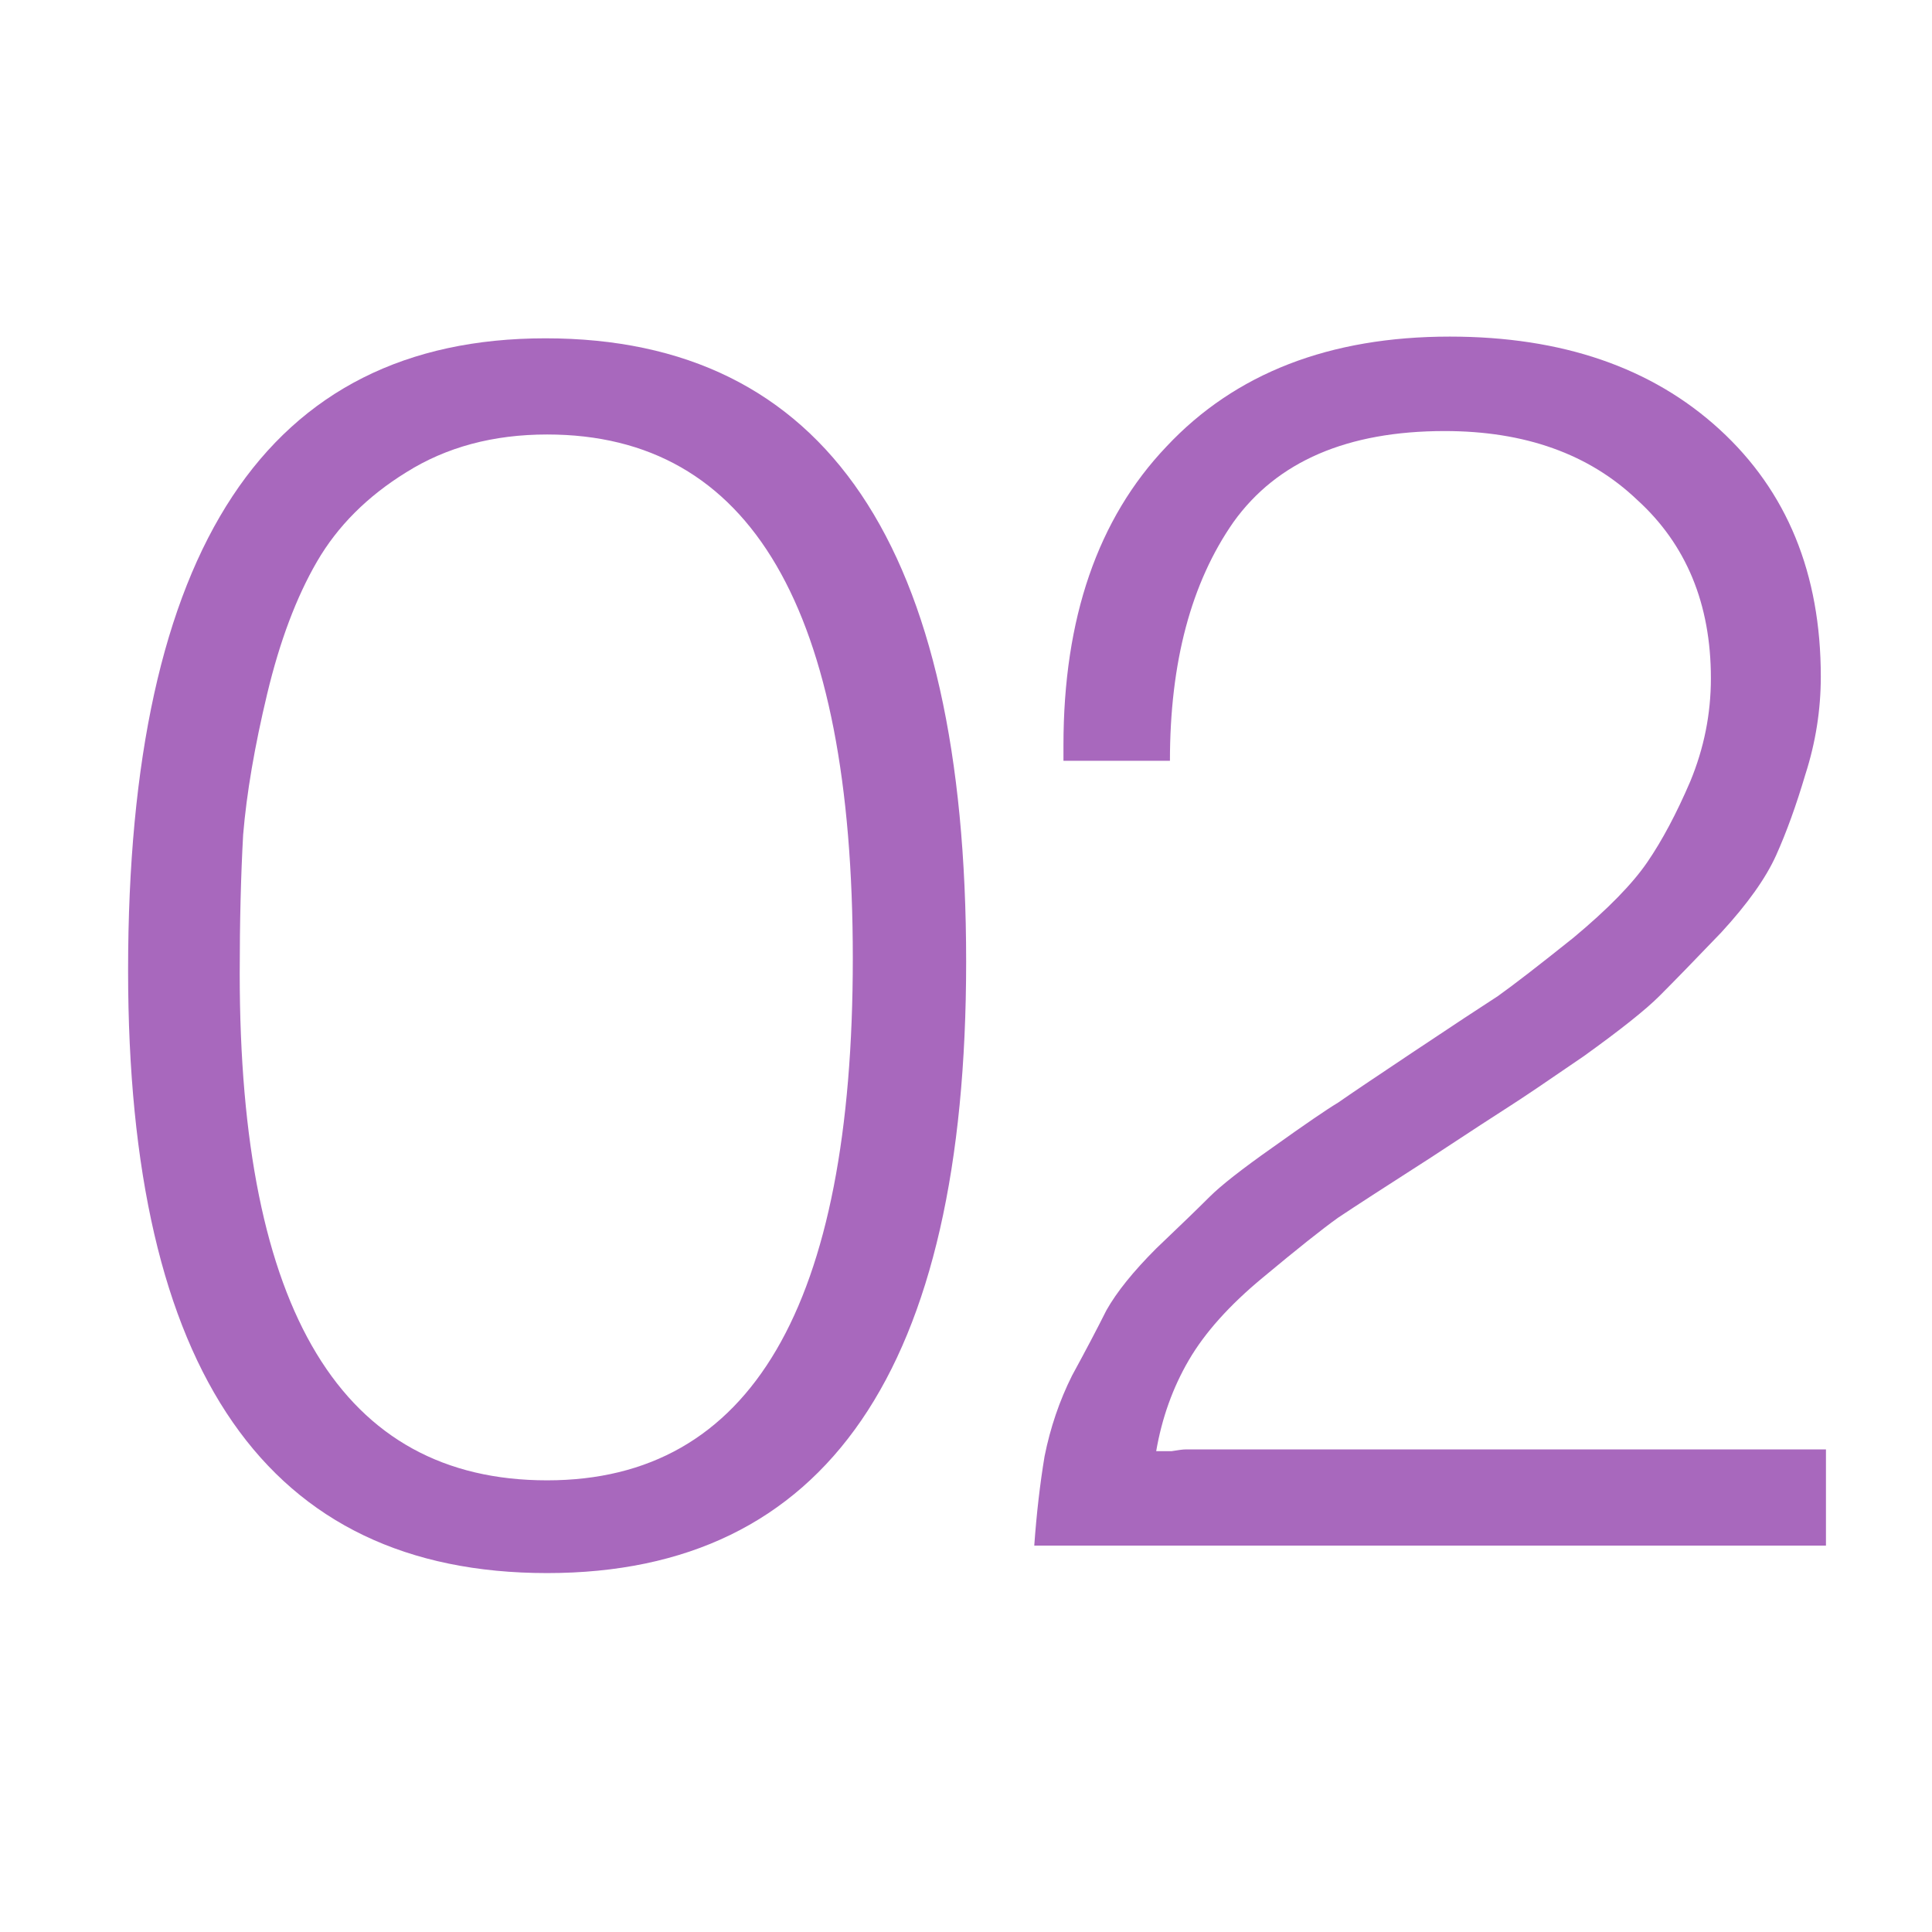 <?xml version="1.0" encoding="UTF-8"?>
<svg xmlns="http://www.w3.org/2000/svg" width="90" height="90" viewBox="0 0 90 90" fill="none"> <path d="M25.407 15.76C38.474 15.76 45.007 25.44 45.007 44.8C45.007 63.787 38.5 73.28 25.487 73.28C12.473 73.28 5.967 63.92 5.967 45.2C5.967 25.573 12.447 15.76 25.407 15.76ZM25.487 20.24C22.98 20.24 20.794 20.827 18.927 22C17.113 23.12 15.727 24.507 14.767 26.16C13.807 27.813 13.034 29.867 12.447 32.32C11.86 34.773 11.487 36.96 11.327 38.88C11.22 40.8 11.167 42.96 11.167 45.36C11.167 61.093 15.94 68.96 25.487 68.96C34.98 68.96 39.727 60.853 39.727 44.64C39.727 28.373 34.98 20.24 25.487 20.24Z" fill="#A868BD"/> <path d="M85.06 67.52V72H48.18C48.287 70.507 48.447 69.12 48.66 67.84C48.927 66.507 49.353 65.253 49.94 64.08C50.58 62.907 51.113 61.893 51.54 61.04C52.02 60.187 52.793 59.227 53.86 58.16C54.98 57.093 55.807 56.293 56.34 55.76C56.873 55.227 57.86 54.453 59.3 53.44C60.793 52.373 61.807 51.68 62.34 51.36C62.873 50.987 64.02 50.213 65.78 49.04C67.7 47.76 69.033 46.88 69.78 46.4C70.527 45.867 71.7 44.96 73.3 43.68C74.9 42.347 76.047 41.173 76.74 40.16C77.433 39.147 78.1 37.893 78.74 36.4C79.38 34.853 79.7 33.253 79.7 31.6C79.7 28.133 78.553 25.36 76.26 23.28C74.02 21.147 71.033 20.08 67.3 20.08C62.767 20.08 59.487 21.493 57.46 24.32C55.487 27.147 54.5 30.853 54.5 35.44H49.54V34.72C49.54 28.8 51.14 24.16 54.34 20.8C57.54 17.387 61.94 15.68 67.54 15.68C72.767 15.68 76.953 17.12 80.1 20C83.247 22.88 84.82 26.72 84.82 31.52C84.82 33.067 84.58 34.587 84.1 36.08C83.673 37.52 83.22 38.773 82.74 39.84C82.26 40.907 81.407 42.107 80.18 43.44C78.953 44.72 77.993 45.707 77.3 46.4C76.66 47.04 75.487 47.973 73.78 49.2C72.073 50.373 70.927 51.147 70.34 51.52C69.753 51.893 68.527 52.693 66.66 53.92C64.58 55.253 63.14 56.187 62.34 56.72C61.593 57.253 60.42 58.187 58.82 59.52C57.273 60.8 56.127 62.08 55.38 63.36C54.633 64.64 54.127 66.053 53.86 67.6C54.073 67.6 54.313 67.6 54.58 67.6C54.9 67.547 55.113 67.52 55.22 67.52H85.06Z" fill="#A868BD"/> </svg>